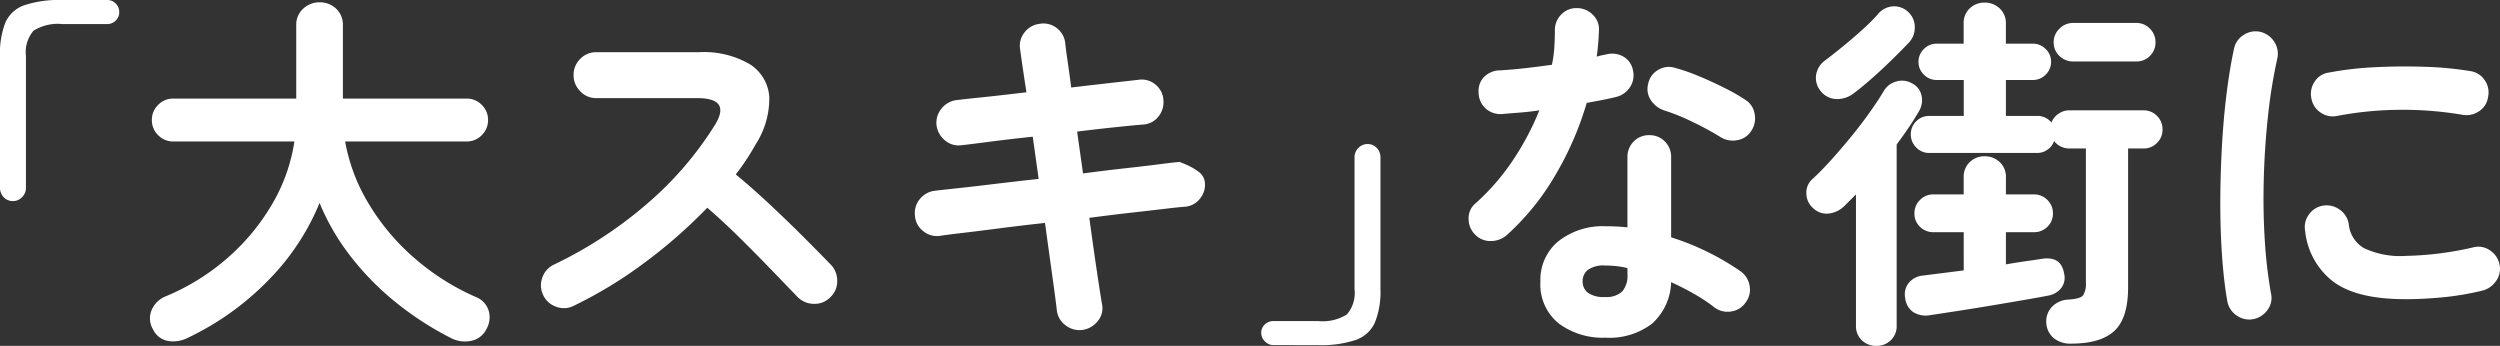 <svg xmlns="http://www.w3.org/2000/svg" width="297.058" height="41.096" viewBox="0 0 297.058 41.096"><rect x="0" y="0" width="297.058" height="41.096" fill="#333333" stroke="none"/><g id="mv_ttl02" transform="translate(-888.984 -326.046)"><path id="パス_6287" data-name="パス 6287" d="M-80.476-13.332a1.456 1.456.0 0 1-1.1-.462 1.567 1.567.0 0 1-.44-1.122V-30.58a10.046 10.046.0 0 1 .638-3.96 3.821 3.821.0 0 1 2.266-2.068 13.249 13.249.0 0 1 4.532-.616h5.28a1.4 1.4.0 0 1 1.034.418 1.4 1.4.0 0 1 .418 1.034 1.353 1.353.0 0 1-.418.99 1.4 1.4.0 0 1-1.034.418h-5.28a5.434 5.434.0 0 0-3.454.792 3.9 3.9.0 0 0-.9 2.992v15.664a1.528 1.528.0 0 1-.462 1.122A1.477 1.477.0 0 1-80.476-13.332zm52.052 16.28a37.4 37.4.0 0 1-6.424-4.136A32.836 32.836.0 0 1-40.26-6.644a27.241 27.241.0 0 1-3.784-6.468 28.4 28.4.0 0 1-6.028 9.13A33.365 33.365.0 0 1-59.664 2.9 3.848 3.848.0 0 1-62 3.3a2.467 2.467.0 0 1-1.848-1.408A2.535 2.535.0 0 1-64-.374 3.022 3.022.0 0 1-62.3-2.024a26.638 26.638.0 0 0 7.326-4.554 25.55 25.55.0 0 0 5.3-6.4 20.764 20.764.0 0 0 2.64-7.436h-14.39a2.459 2.459.0 0 1-1.8-.748 2.459 2.459.0 0 1-.748-1.8 2.459 2.459.0 0 1 .748-1.8 2.459 2.459.0 0 1 1.8-.748h14.608v-8.668a2.58 2.58.0 0 1 .836-2.024 2.815 2.815.0 0 1 1.936-.748 2.792 2.792.0 0 1 1.958.748 2.614 2.614.0 0 1 .814 2.024v8.668h14.7a2.459 2.459.0 0 1 1.8.748 2.459 2.459.0 0 1 .748 1.8 2.459 2.459.0 0 1-.748 1.8 2.459 2.459.0 0 1-1.8.748H-41.008a21.644 21.644.0 0 0 2.772 7.348 26.665 26.665.0 0 0 5.39 6.446 28.492 28.492.0 0 0 7.37 4.686A2.56 2.56.0 0 1-23.958-.33 2.8 2.8.0 0 1-24.2 1.848a2.566 2.566.0 0 1-1.848 1.43A3.618 3.618.0 0 1-28.424 2.948zM-13.86-.88a2.541 2.541.0 0 1-2.046.11 2.611 2.611.0 0 1-1.562-1.386 2.6 2.6.0 0 1-.11-2.068 2.636 2.636.0 0 1 1.342-1.54 49.726 49.726.0 0 0 11.2-7.326A40.662 40.662.0 0 0 2.948-22.4Q4.884-25.564.836-25.564H-11.176a2.548 2.548.0 0 1-1.892-.814 2.655 2.655.0 0 1-.792-1.914 2.633 2.633.0 0 1 .792-1.936 2.582 2.582.0 0 1 1.892-.792H1.012a10.8 10.8.0 0 1 6.072 1.43A4.987 4.987.0 0 1 9.394-25.7a10.056 10.056.0 0 1-1.65 5.676A27.026 27.026.0 0 1 5.412-16.5q2.024 1.672 4.158 3.674t4 3.872q1.87 1.87 3.146 3.19a2.715 2.715.0 0 1 .748 1.936 2.565 2.565.0 0 1-.836 1.936 2.559 2.559.0 0 1-1.936.77 2.712 2.712.0 0 1-1.936-.814l-2.992-3.1Q7.964-6.908 5.94-8.91T2.024-12.54A59.9 59.9.0 0 1-5.434-6.006 51.37 51.37.0 0 1-13.86-.88zM46.6 1.98a2.678 2.678.0 0 1-2-.55A2.533 2.533.0 0 1 43.56-.352q-.132-1.188-.528-4.026t-.88-6.358q-2.816.308-5.368.638t-4.422.55q-1.87.22-2.706.352a2.565 2.565.0 0 1-1.98-.572 2.478 2.478.0 0 1-.968-1.8 2.567 2.567.0 0 1 .572-2 2.664 2.664.0 0 1 1.8-.99q.7-.088 2.552-.286t4.4-.506q2.552-.308 5.368-.616l-.7-5.016q-2.9.308-5.258.616t-3.234.4a2.46 2.46.0 0 1-1.958-.594 2.744 2.744.0 0 1-.99-1.826 2.647 2.647.0 0 1 .616-1.958 2.664 2.664.0 0 1 1.8-.99q.7-.088 3.014-.33t5.258-.594q-.528-3.432-.748-5.1a2.5 2.5.0 0 1 .528-2.024 2.634 2.634.0 0 1 1.8-1.012 2.54 2.54.0 0 1 2.024.506 2.591 2.591.0 0 1 1.012 1.826q.088.836.286 2.178t.418 3.058q2.6-.308 4.752-.55t3.3-.374a2.5 2.5.0 0 1 1.958.572 2.543 2.543.0 0 1 .946 1.848 2.7 2.7.0 0 1-.594 1.958 2.471 2.471.0 0 1-1.826.946q-1.1.088-3.212.308t-4.62.528l.7 4.972q2.684-.352 5.06-.616t4.092-.484q1.716-.22 2.332-.264l.7.286a7.316 7.316.0 0 1 1.452.814 1.809 1.809.0 0 1 .836 1.276 2.565 2.565.0 0 1-.572 1.98 2.478 2.478.0 0 1-1.8.968q-.66.044-2.332.242t-4.026.462q-2.354.264-4.994.616.484 3.564.9 6.358T48.928-1.1a2.363 2.363.0 0 1-.484 2A2.8 2.8.0 0 1 46.6 1.98zm22.7 1.8a1.391 1.391.0 0 1-1.012-.44 1.391 1.391.0 0 1-.44-1.012 1.3 1.3.0 0 1 .44-1.012A1.468 1.468.0 0 1 69.3.924h5.28A5.434 5.434.0 0 0 78.034.132a3.9 3.9.0 0 0 .9-2.992V-18.524a1.528 1.528.0 0 1 .462-1.122 1.477 1.477.0 0 1 1.078-.462 1.456 1.456.0 0 1 1.1.462 1.567 1.567.0 0 1 .44 1.122V-2.86a9.746 9.746.0 0 1-.66 3.96A3.9 3.9.0 0 1 79.09 3.168a13.052 13.052.0 0 1-4.51.616z" transform="translate(971 363.27)" fill="#fff"/><path id="パス_6286" data-name="パス 6286" d="M-45.276 2.9A8.727 8.727.0 0 1-50.8 1.21a5.94 5.94.0 0 1-2.178-4.994 5.9 5.9.0 0 1 2.134-4.774 8.534 8.534.0 0 1 5.654-1.782 23.954 23.954.0 0 1 2.552.132v-8.316a2.564 2.564.0 0 1 .748-1.892 2.511 2.511.0 0 1 1.848-.748 2.51 2.51.0 0 1 1.848.748 2.564 2.564.0 0 1 .748 1.892v9.5a29.886 29.886.0 0 1 4.51 1.826 30.358 30.358.0 0 1 3.762 2.222 2.628 2.628.0 0 1 1.056 1.738A2.475 2.475.0 0 1-28.6-1.276 2.472 2.472.0 0 1-30.294-.22a2.569 2.569.0 0 1-1.958-.44 19.467 19.467.0 0 0-2.4-1.606q-1.342-.77-2.794-1.43A6.89 6.89.0 0 1-39.688 1.21 8.341 8.341.0 0 1-45.276 2.9zM-56.98-9.284a2.887 2.887.0 0 1-1.914.7 2.484 2.484.0 0 1-1.826-.748 2.608 2.608.0 0 1-.792-1.914 2.275 2.275.0 0 1 .836-1.826 26.859 26.859.0 0 0 4.422-5.1 32.1 32.1.0 0 0 3.146-5.94q-1.188.176-2.31.264t-2.134.176a2.648 2.648.0 0 1-1.936-.66 2.589 2.589.0 0 1-.836-1.936 2.372 2.372.0 0 1 .66-1.826 2.714 2.714.0 0 1 1.936-.77q1.408-.088 2.97-.264t3.146-.4a13.761 13.761.0 0 0 .286-2.068q.066-1.056.066-2.024a2.584 2.584.0 0 1 .748-1.87 2.474 2.474.0 0 1 1.848-.77 2.619 2.619.0 0 1 1.892.77 2.369 2.369.0 0 1 .748 1.87 29.923 29.923.0 0 1-.264 3.124q.308-.088.594-.154t.55-.11a2.678 2.678.0 0 1 2.024.264 2.324 2.324.0 0 1 1.144 1.672 2.519 2.519.0 0 1-.374 1.98A2.716 2.716.0 0 1-44-25.7q-.7.176-1.606.352t-1.87.352a37.834 37.834.0 0 1-3.806 8.712A29.625 29.625.0 0 1-56.98-9.284zm25.388-11.66a35.123 35.123.0 0 0-3.322-1.8 23.843 23.843.0 0 0-3.366-1.364 3.017 3.017.0 0 1-1.584-1.232 2.358 2.358.0 0 1-.308-1.936 2.408 2.408.0 0 1 1.166-1.628 2.41 2.41.0 0 1 2-.264 23.133 23.133.0 0 1 2.9 1.012q1.584.66 3.058 1.408A22.365 22.365.0 0 1-28.6-25.344a2.41 2.41.0 0 1 1.078 1.672 2.669 2.669.0 0 1-.418 2.024 2.4 2.4.0 0 1-1.65 1.078A2.739 2.739.0 0 1-31.592-20.944zM-45.32-1.936a2.733 2.733.0 0 0 2.068-.66 2.881 2.881.0 0 0 .616-2.024v-.748a9.476 9.476.0 0 0-1.386-.242q-.682-.066-1.3-.066a3.213 3.213.0 0 0-2 .506 1.673 1.673.0 0 0-.638 1.386 1.65 1.65.0 0 0 .616 1.342A3.2 3.2.0 0 0-45.32-1.936zm55.4 5.544a3.123 3.123.0 0 1-2.068-.66A2.532 2.532.0 0 1 7.128 1.1 2.473 2.473.0 0 1 7.81-.77a2.859 2.859.0 0 1 1.958-.858q1.408-.088 1.738-.506a2.55 2.55.0 0 0 .33-1.518V-19.58H9.856a2.29 2.29.0 0 1-1.8-.88 2.092 2.092.0 0 1-.77 1.012 2.092 2.092.0 0 1-1.254.4h-12.8a2.089 2.089.0 0 1-1.562-.66 2.146 2.146.0 0 1-.638-1.54 2.124 2.124.0 0 1 .638-1.562 2.124 2.124.0 0 1 1.562-.638h4.092V-27.72H-5.9a2.073 2.073.0 0 1-1.518-.638 2.073 2.073.0 0 1-.638-1.518 2.073 2.073.0 0 1 .638-1.518A2.073 2.073.0 0 1-5.9-32.032h3.212v-2.376a2.386 2.386.0 0 1 .726-1.826 2.505 2.505.0 0 1 1.782-.682 2.527 2.527.0 0 1 1.76.682 2.35 2.35.0 0 1 .748 1.826v2.376H5.544a2.073 2.073.0 0 1 1.518.638A2.073 2.073.0 0 1 7.7-29.876a2.073 2.073.0 0 1-.638 1.518 2.073 2.073.0 0 1-1.518.638H2.332v4.268h3.7a2.128 2.128.0 0 1 1.716.792 2.13 2.13.0 0 1 .814-1.034 2.208 2.208.0 0 1 1.3-.418H18.7a2.16 2.16.0 0 1 1.584.66 2.212 2.212.0 0 1 .66 1.628 2.16 2.16.0 0 1-.66 1.584 2.16 2.16.0 0 1-1.584.66H16.852v16.5q0 3.652-1.628 5.17T10.076 3.608zM-6.644.22A2.826 2.826.0 0 1-8.668-.132 2.316 2.316.0 0 1-9.636-1.8a2.192 2.192.0 0 1 .418-1.8 2.43 2.43.0 0 1 1.694-.88q1.012-.132 2.244-.286t2.6-.33V-9.636H-6.292a2.2 2.2.0 0 1-1.584-.638 2.14 2.14.0 0 1-.66-1.606 2.16 2.16.0 0 1 .66-1.584 2.16 2.16.0 0 1 1.584-.66h3.608v-2.024a2.386 2.386.0 0 1 .726-1.826 2.505 2.505.0 0 1 1.782-.682 2.527 2.527.0 0 1 1.76.682 2.35 2.35.0 0 1 .748 1.826v2.024H5.676a2.16 2.16.0 0 1 1.584.66 2.16 2.16.0 0 1 .66 1.584 2.14 2.14.0 0 1-.66 1.606 2.2 2.2.0 0 1-1.584.638H2.332v3.828q1.232-.22 2.332-.374T6.6-6.468Q8.888-6.82 9.24-4.752a2.017 2.017.0 0 1-.308 1.716 2.482 2.482.0 0 1-1.5.924q-1.364.264-3.168.572T.484-.9q-1.98.33-3.828.616T-6.644.22zm-6.424 3.652a2.417 2.417.0 0 1-1.716-.66 2.3 2.3.0 0 1-.7-1.76V-14.124l-1.364 1.364a3.124 3.124.0 0 1-1.8.9 2.3 2.3.0 0 1-1.936-.638 2.318 2.318.0 0 1-.792-1.716 2.129 2.129.0 0 1 .748-1.76q1.012-.924 2.2-2.244t2.376-2.772q1.188-1.452 2.2-2.882t1.672-2.53a2.438 2.438.0 0 1 1.5-1.144 2.393 2.393.0 0 1 1.848.22A2.1 2.1.0 0 1-7.7-25.894a2.5 2.5.0 0 1-.264 1.826q-.528.924-1.21 1.936t-1.474 2.068V1.452a2.3 2.3.0 0 1-.7 1.76A2.417 2.417.0 0 1-13.068 3.872zm-2.684-30.008a3.189 3.189.0 0 1-2.046.682 2.463 2.463.0 0 1-1.914-.99 2.439 2.439.0 0 1-.506-1.892 2.616 2.616.0 0 1 1.078-1.716q.88-.66 2.068-1.628t2.332-2a23.27 23.27.0 0 0 1.8-1.782 2.532 2.532.0 0 1 1.914-1.012 2.445 2.445.0 0 1 1.738.66 2.416 2.416.0 0 1 .792 1.826 2.566 2.566.0 0 1-.7 1.826q-.836.88-1.958 1.98t-2.332 2.178Q-14.7-26.928-15.752-26.136zM10.34-29.92a2.286 2.286.0 0 1-1.65-.66 2.176 2.176.0 0 1-.682-1.628 2.2 2.2.0 0 1 .682-1.606 2.248 2.248.0 0 1 1.65-.682h7.48a2.176 2.176.0 0 1 1.628.682 2.234 2.234.0 0 1 .66 1.606 2.212 2.212.0 0 1-.66 1.628 2.212 2.212.0 0 1-1.628.66zM31.724.7a2.608 2.608.0 0 1-1.98-.44 2.624 2.624.0 0 1-1.1-1.672q-.4-2.244-.616-5.214t-.22-6.27q0-3.3.176-6.644t.55-6.4q.374-3.058.9-5.478a2.5 2.5.0 0 1 1.144-1.65 2.566 2.566.0 0 1 1.98-.374 2.69 2.69.0 0 1 1.65 1.166 2.584 2.584.0 0 1 .374 2 60.606 60.606.0 0 0-1.1 6.776q-.4 3.652-.506 7.414t.11 7.3a55.412 55.412.0 0 0 .748 6.446A2.349 2.349.0 0 1 33.418-.4 2.709 2.709.0 0 1 31.724.7zm18.04-2.376q-5.72.0-8.514-2.068a8.707 8.707.0 0 1-3.366-6.072 2.483 2.483.0 0 1 .462-1.936A2.562 2.562.0 0 1 40.084-12.8a2.635 2.635.0 0 1 1.936.506 2.562 2.562.0 0 1 1.056 1.738 3.7 3.7.0 0 0 1.8 2.816A10.2 10.2.0 0 0 49.9-6.82 38.509 38.509.0 0 0 57.86-7.832a2.384 2.384.0 0 1 1.98.352 2.578 2.578.0 0 1 1.144 1.672 2.454 2.454.0 0 1-.4 1.958 2.778 2.778.0 0 1-1.672 1.166 33.516 33.516.0 0 1-4.73.792Q51.832-1.672 49.764-1.672zm-8.052-21.78a2.5 2.5.0 0 1-1.958-.374 2.54 2.54.0 0 1-1.122-1.694 2.566 2.566.0 0 1 .374-1.98A2.372 2.372.0 0 1 40.7-28.6a38.893 38.893.0 0 1 5.5-.638q3.036-.154 6.028-.044a39.863 39.863.0 0 1 5.28.506A2.463 2.463.0 0 1 59.224-27.7a2.533 2.533.0 0 1 .4 2A2.39 2.39.0 0 1 58.542-24a2.651 2.651.0 0 1-1.958.418 41.92 41.92.0 0 0-7.392-.594A40.668 40.668.0 0 0 41.712-23.452z" transform="translate(1125 363.27)" fill="#fff"/></g></svg>